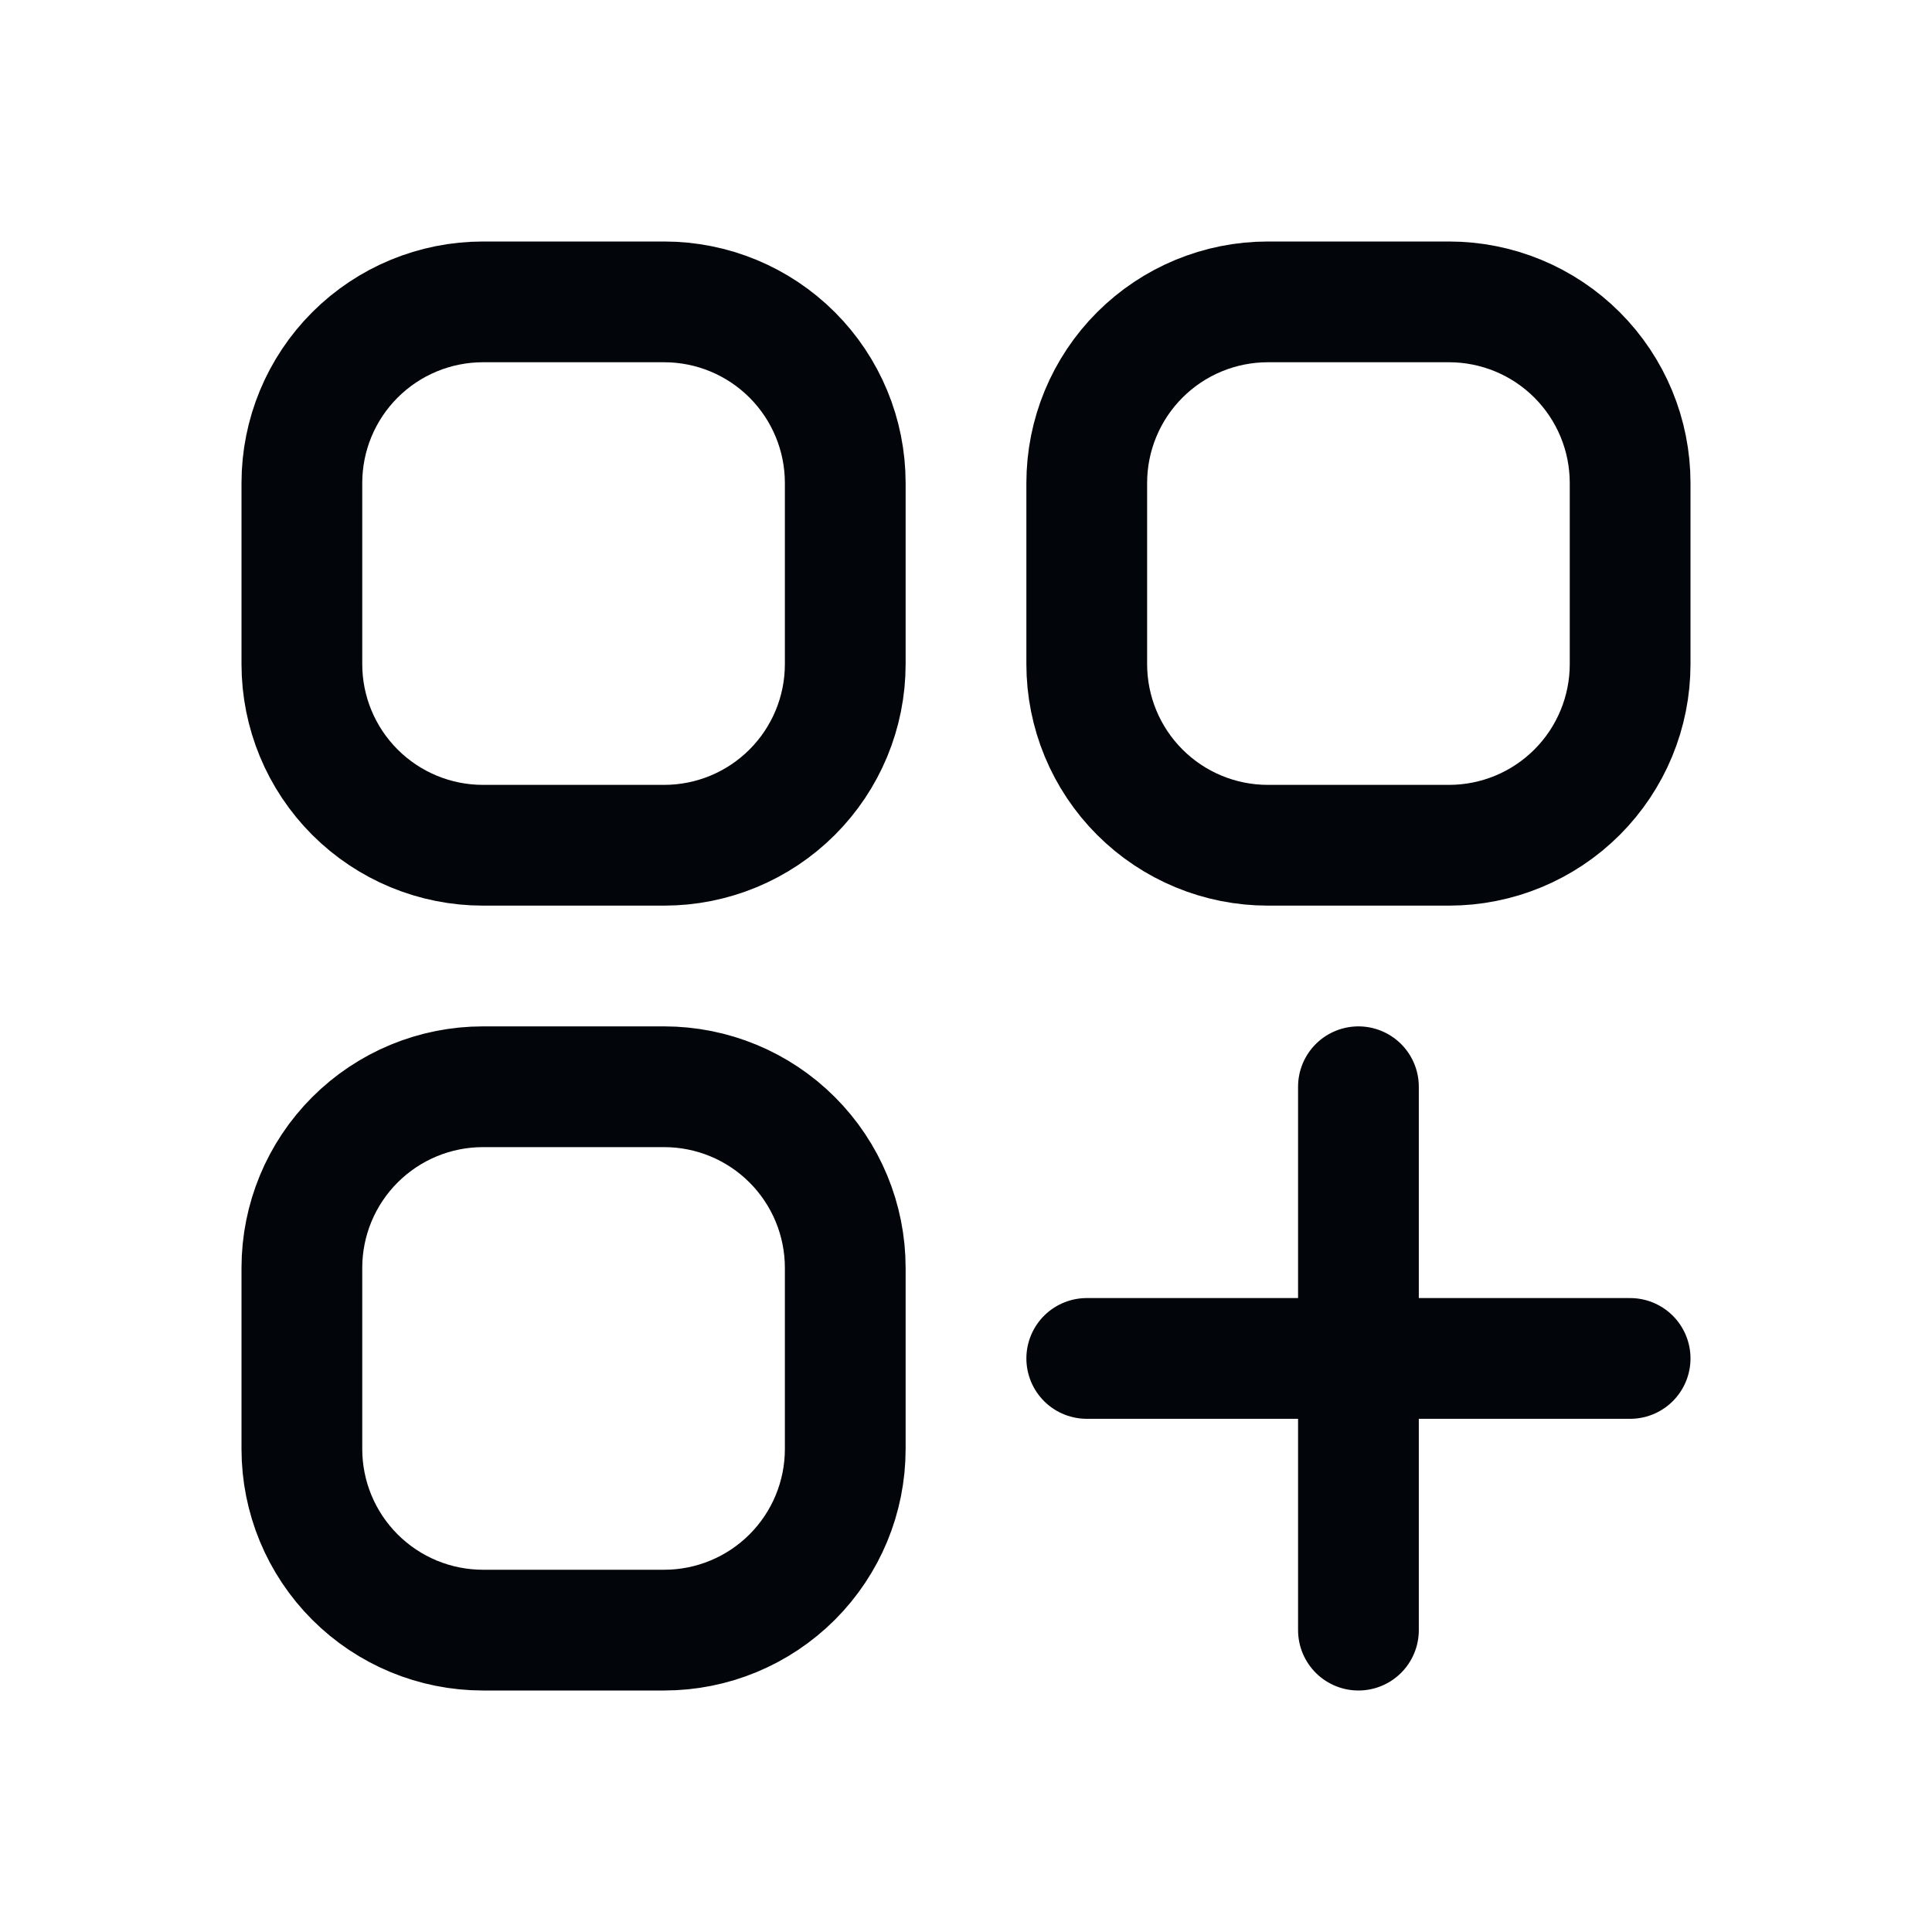 <svg width="24" height="24" viewBox="0 0 24 24" fill="none" xmlns="http://www.w3.org/2000/svg">
<path d="M13.5 16.875H16.875M16.875 16.875H20.25M16.875 16.875V13.5M16.875 16.875V20.25M6 10.5H8.25C8.847 10.5 9.419 10.263 9.841 9.841C10.263 9.419 10.5 8.847 10.5 8.25V6C10.5 5.403 10.263 4.831 9.841 4.409C9.419 3.987 8.847 3.75 8.25 3.75H6C5.403 3.75 4.831 3.987 4.409 4.409C3.987 4.831 3.75 5.403 3.75 6V8.25C3.75 8.847 3.987 9.419 4.409 9.841C4.831 10.263 5.403 10.5 6 10.5ZM6 20.25H8.25C8.847 20.25 9.419 20.013 9.841 19.591C10.263 19.169 10.5 18.597 10.5 18V15.75C10.5 15.153 10.263 14.581 9.841 14.159C9.419 13.737 8.847 13.5 8.25 13.5H6C5.403 13.5 4.831 13.737 4.409 14.159C3.987 14.581 3.75 15.153 3.75 15.75V18C3.75 18.597 3.987 19.169 4.409 19.591C4.831 20.013 5.403 20.25 6 20.25ZM15.75 10.5H18C18.597 10.5 19.169 10.263 19.591 9.841C20.013 9.419 20.25 8.847 20.25 8.25V6C20.25 5.403 20.013 4.831 19.591 4.409C19.169 3.987 18.597 3.75 18 3.75H15.75C15.153 3.75 14.581 3.987 14.159 4.409C13.737 4.831 13.5 5.403 13.5 6V8.25C13.5 8.847 13.737 9.419 14.159 9.841C14.581 10.263 15.153 10.5 15.75 10.5Z" stroke="#02050A" stroke-width="1.5" stroke-linecap="round" stroke-linejoin="round"/>
</svg>
